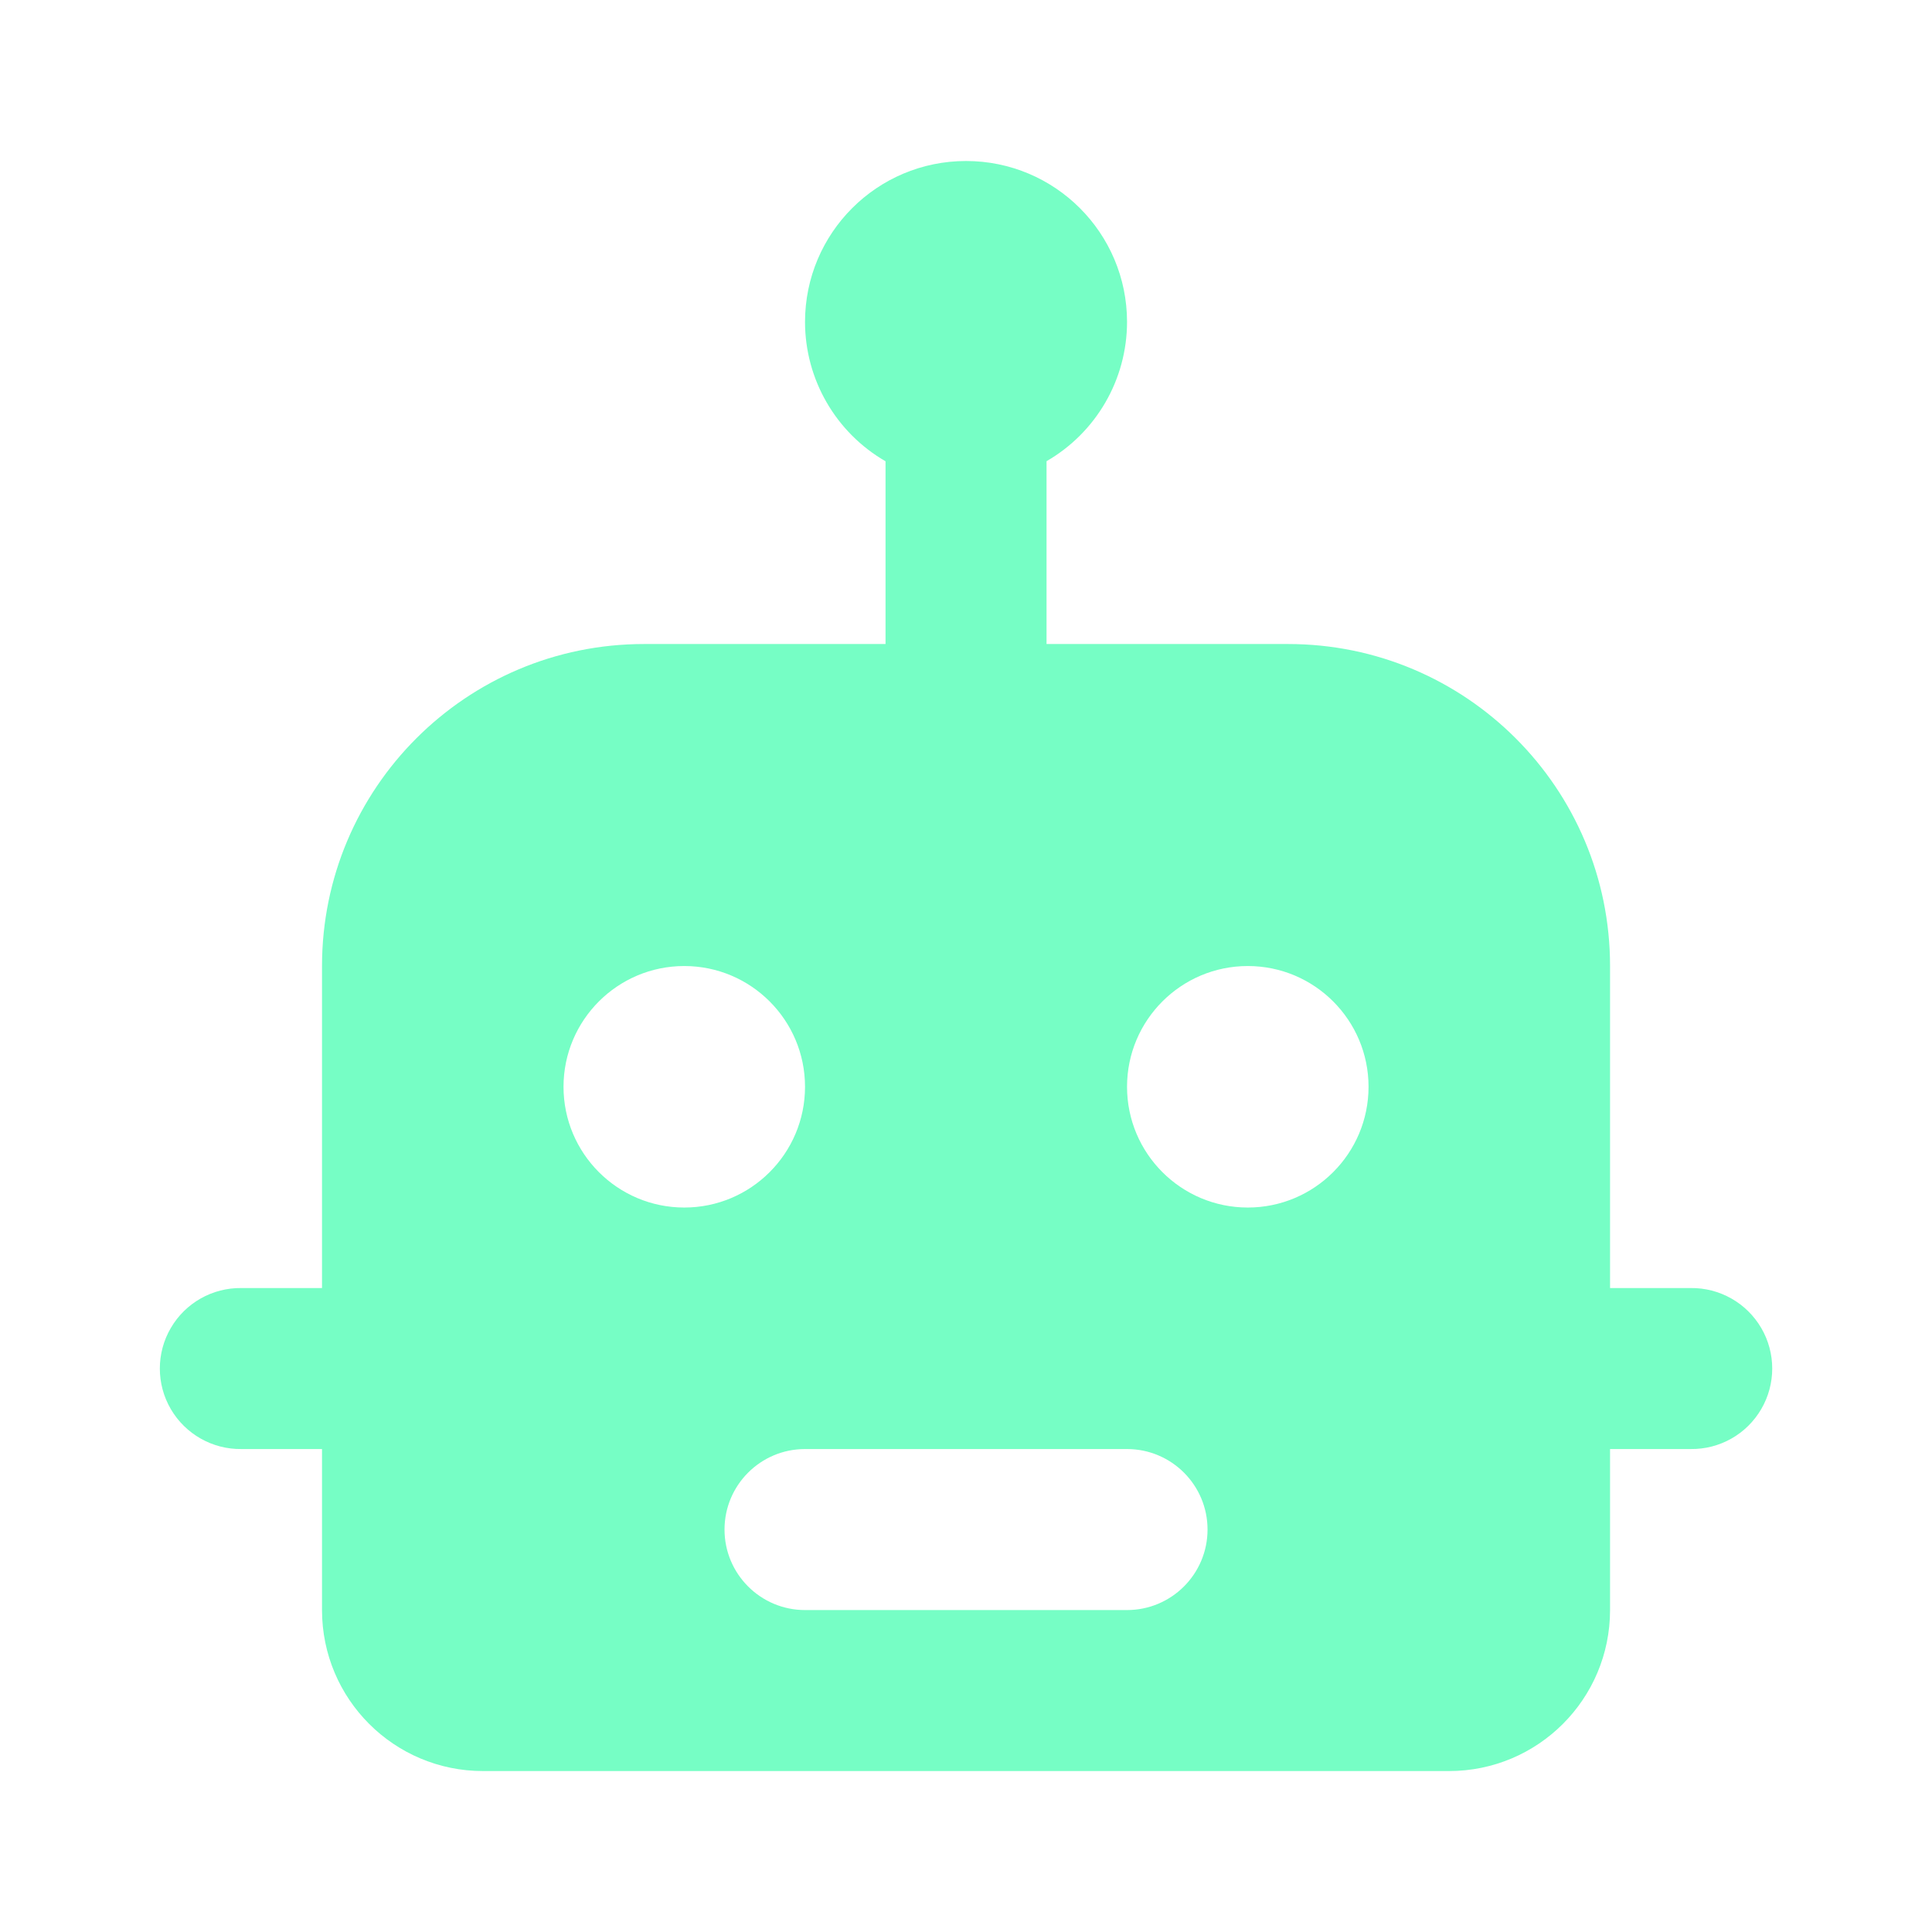 <?xml version="1.0" encoding="UTF-8"?> <svg xmlns="http://www.w3.org/2000/svg" xmlns:xlink="http://www.w3.org/1999/xlink" viewBox="0,0,256,256" width="24px" height="24px" fill-rule="nonzero"><g fill="#76fec5" fill-rule="nonzero" stroke="none" stroke-width="1" stroke-linecap="butt" stroke-linejoin="miter" stroke-miterlimit="10" stroke-dasharray="" stroke-dashoffset="0" font-family="none" font-weight="none" font-size="none" text-anchor="none" style="mix-blend-mode: normal"><g transform="scale(10.667,10.667)"><path d="M12,2c-1.105,0 -2,0.895 -2,2c0.001,0.714 0.382,1.373 1,1.73v2.27h-3c-2.209,0 -4,1.791 -4,4v4h-1c-0.361,-0.005 -0.696,0.184 -0.878,0.496c-0.182,0.311 -0.182,0.697 0,1.008c0.182,0.311 0.517,0.501 0.878,0.496h1v2c0,1.105 0.895,2 2,2h12c1.105,0 2,-0.895 2,-2v-2h1c0.361,0.005 0.696,-0.184 0.878,-0.496c0.182,-0.311 0.182,-0.697 0,-1.008c-0.182,-0.311 -0.517,-0.501 -0.878,-0.496h-1v-4c0,-2.209 -1.791,-4 -4,-4h-3v-2.271c0.618,-0.357 0.999,-1.015 1,-1.729c0,-1.105 -0.895,-2 -2,-2zM8.5,12c0.828,0 1.5,0.672 1.5,1.5c0,0.828 -0.672,1.5 -1.5,1.5c-0.828,0 -1.5,-0.672 -1.5,-1.5c0,-0.828 0.672,-1.5 1.5,-1.5zM15.5,12c0.828,0 1.5,0.672 1.5,1.5c0,0.828 -0.672,1.5 -1.5,1.5c-0.828,0 -1.5,-0.672 -1.5,-1.5c0,-0.828 0.672,-1.5 1.5,-1.5zM10,18h4c0.552,0 1,0.448 1,1c0,0.552 -0.448,1 -1,1h-4c-0.552,0 -1,-0.448 -1,-1c0,-0.552 0.448,-1 1,-1z"></path></g></g></svg> 